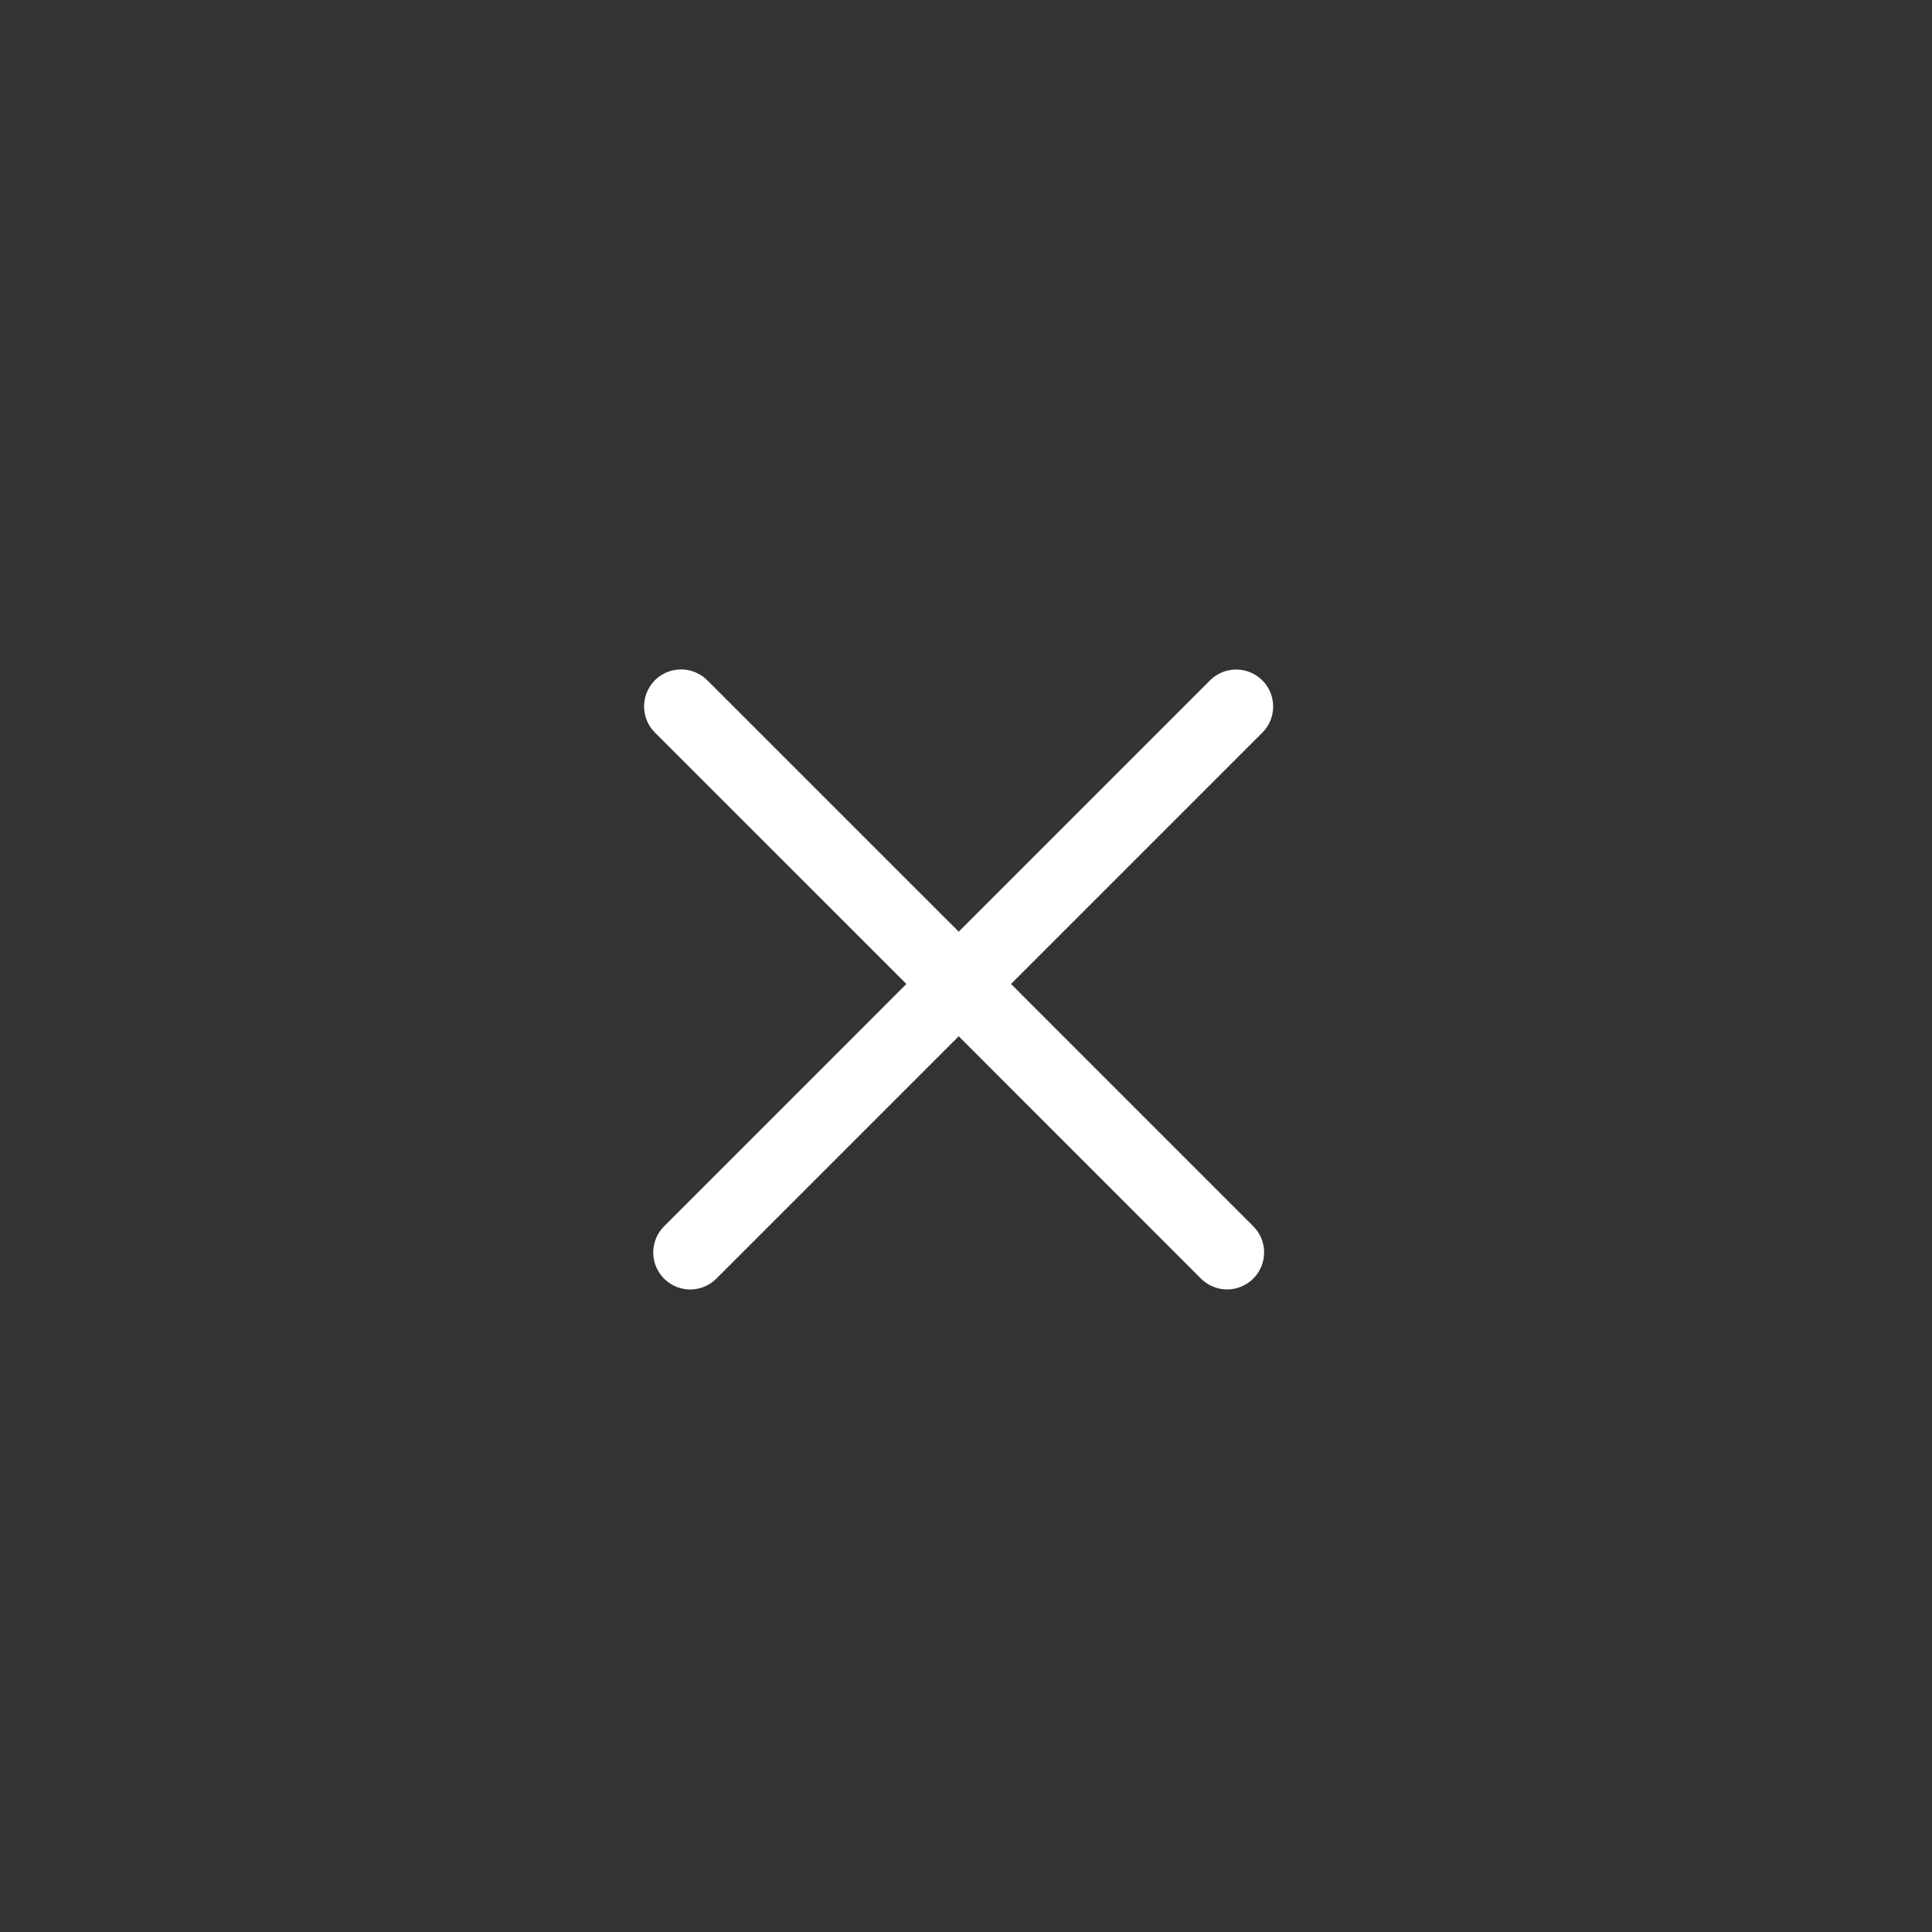 <svg width="40" height="40" viewBox="0 0 40 40" fill="none" xmlns="http://www.w3.org/2000/svg">
<rect x="0" y="0" width="40" height="40" fill="#333333" stroke="none"/>
<path d="M26.176 15.125L26.137 15.167L20.932 20.372L25.945 25.386C26.087 25.526 26.168 25.715 26.172 25.914C26.177 26.113 26.103 26.306 25.968 26.451C25.833 26.597 25.646 26.684 25.447 26.695C25.249 26.706 25.054 26.639 24.904 26.508L24.862 26.47L19.849 21.455L14.835 26.469C14.695 26.611 14.506 26.692 14.307 26.697C14.108 26.701 13.915 26.628 13.769 26.492C13.624 26.357 13.536 26.17 13.525 25.972C13.515 25.773 13.582 25.578 13.713 25.428L13.752 25.386L18.765 20.372L13.559 15.167C13.419 15.027 13.339 14.838 13.335 14.64C13.331 14.442 13.405 14.25 13.539 14.104C13.674 13.959 13.86 13.872 14.058 13.861C14.256 13.85 14.45 13.916 14.601 14.045L14.643 14.084L19.849 19.289L25.054 14.084C25.194 13.945 25.383 13.865 25.581 13.862C25.778 13.859 25.969 13.932 26.114 14.066C26.259 14.201 26.347 14.386 26.358 14.583C26.37 14.78 26.304 14.975 26.176 15.125Z" fill="white"/>
</svg>
